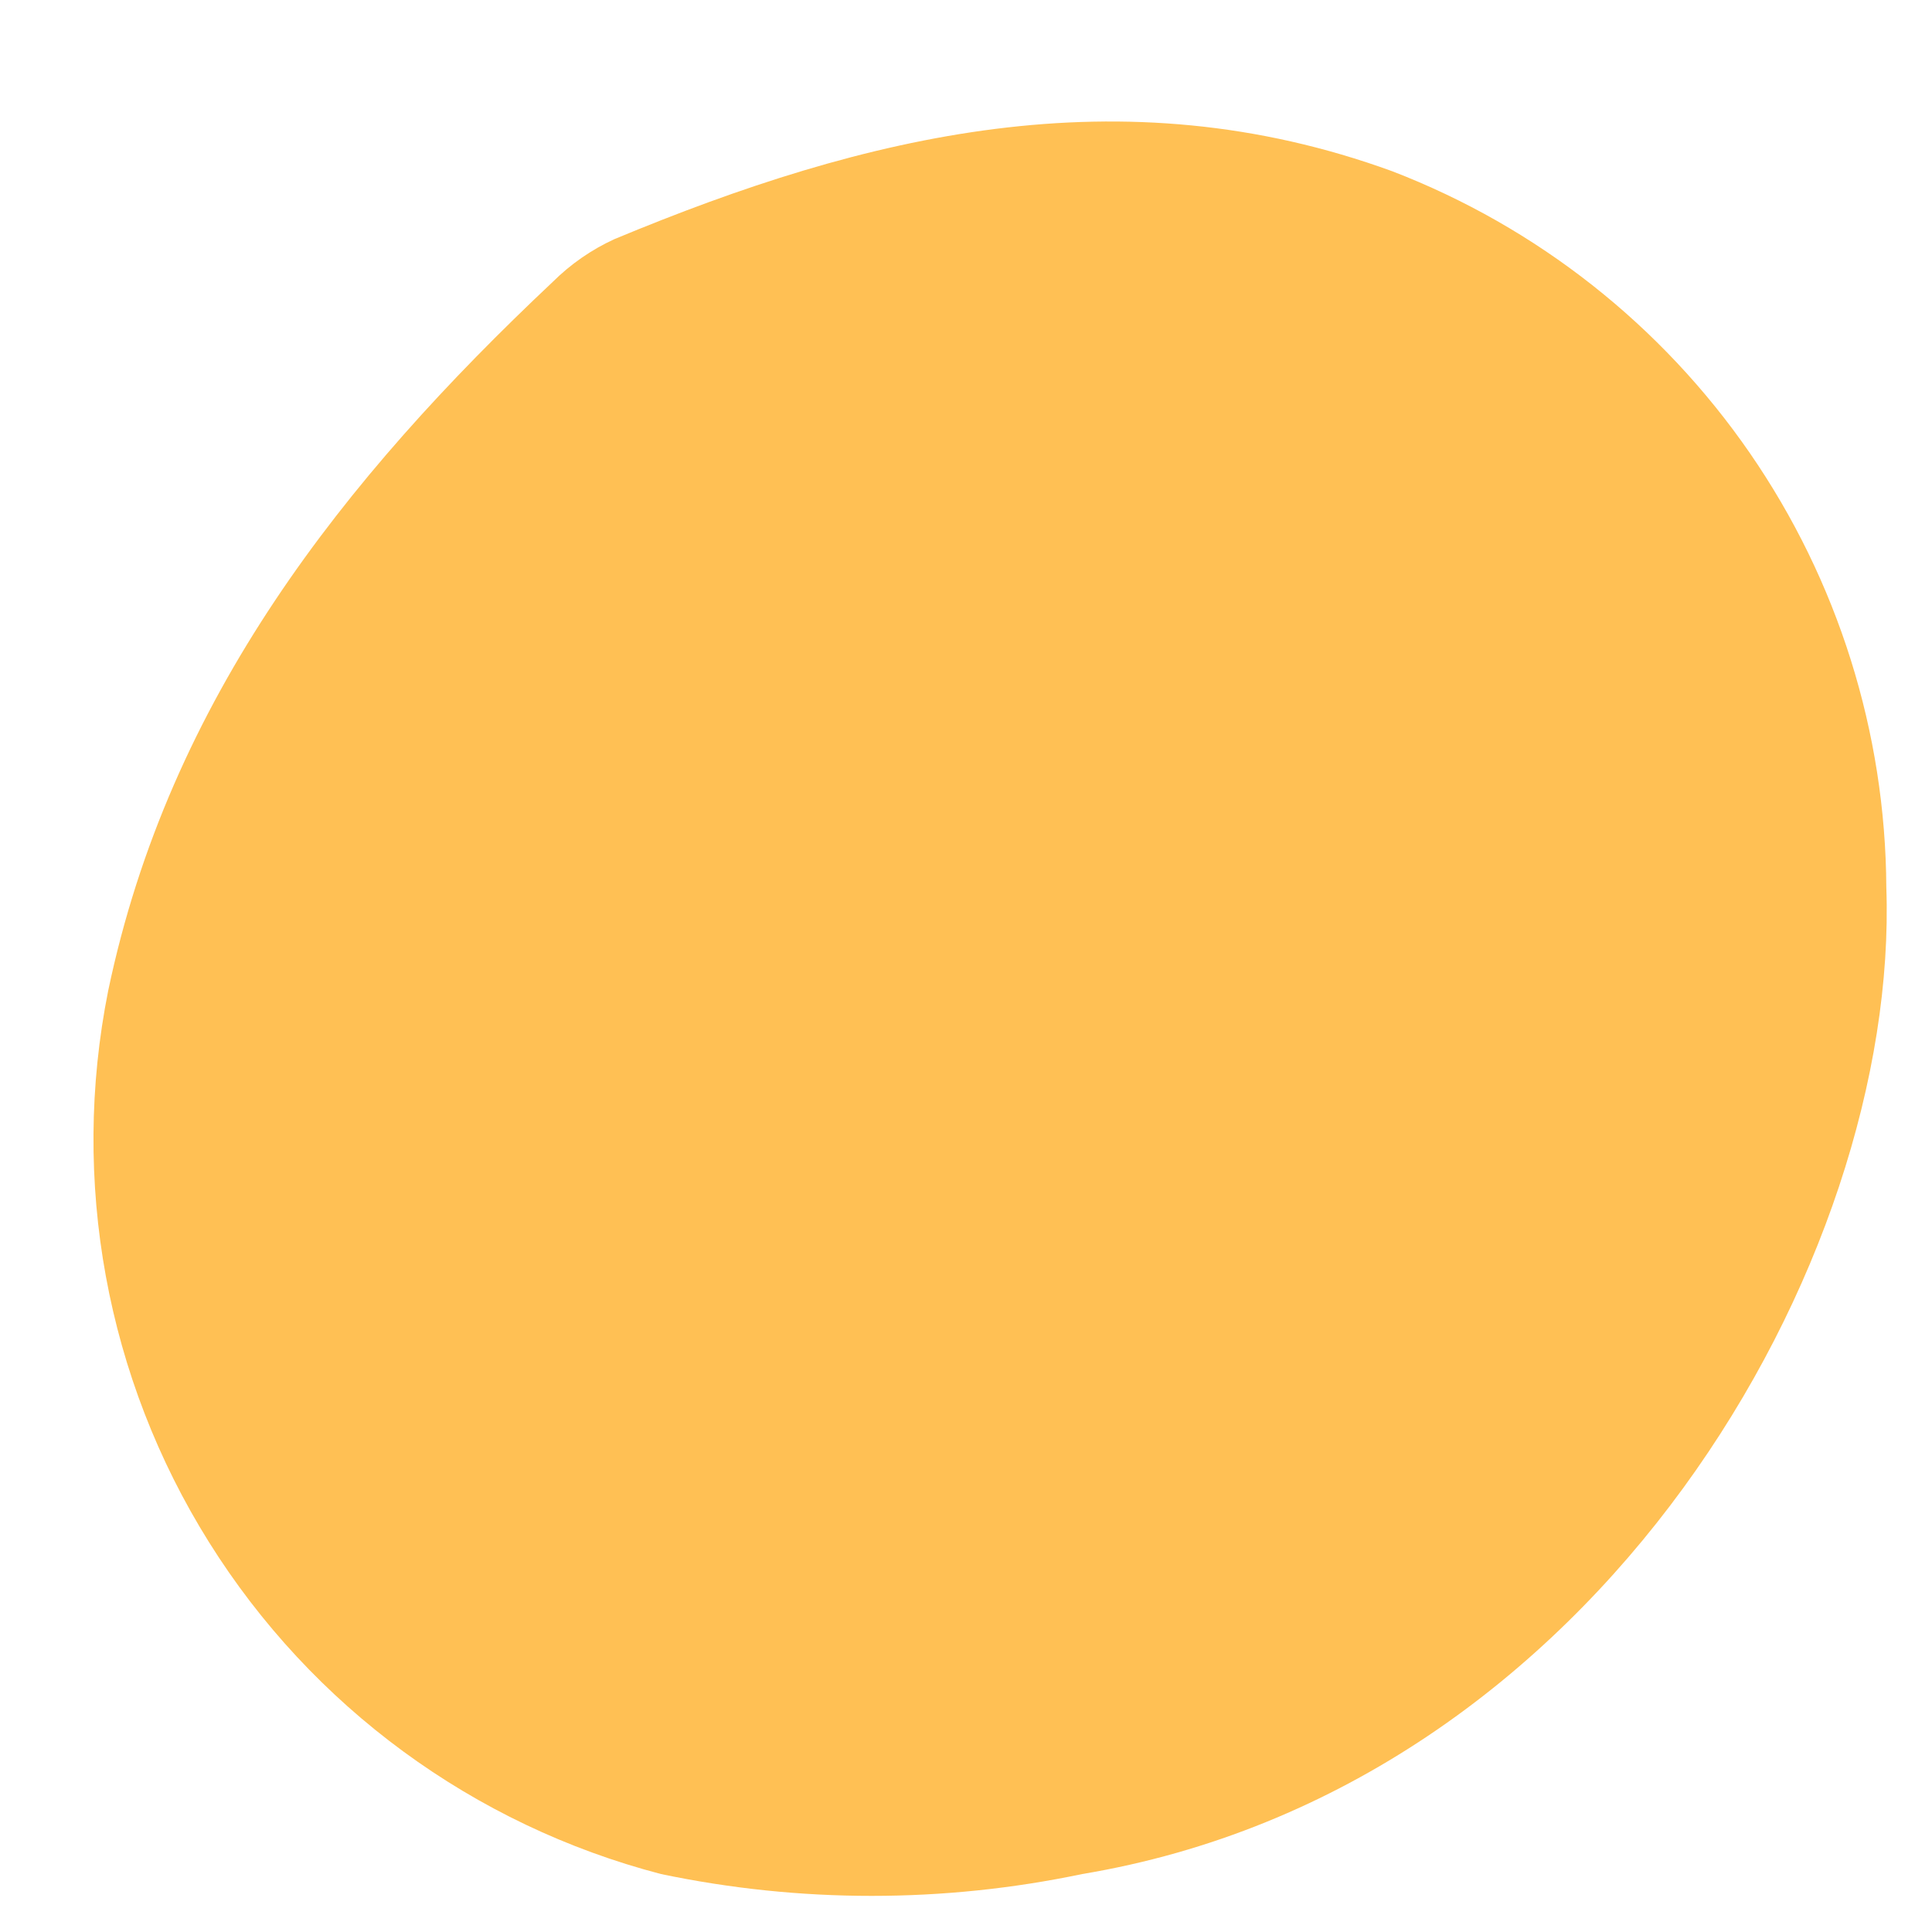 <?xml version="1.0" encoding="UTF-8"?> <svg xmlns="http://www.w3.org/2000/svg" width="14" height="14" viewBox="0 0 14 14" fill="none"> <path d="M13.669 6.43C13.765 9.129 11.591 12.955 7.842 13.58C6.836 13.791 5.797 13.791 4.79 13.58C3.432 13.226 2.26 12.367 1.515 11.176C0.77 9.986 0.509 8.556 0.784 7.179C1.227 5.064 2.487 3.473 4.005 2.043C4.135 1.914 4.286 1.809 4.452 1.733C6.272 0.975 8.12 0.524 10.089 1.241C11.138 1.645 12.041 2.357 12.68 3.283C13.318 4.208 13.663 5.305 13.669 6.43V6.43Z" fill="#FFC054"></path> </svg> 